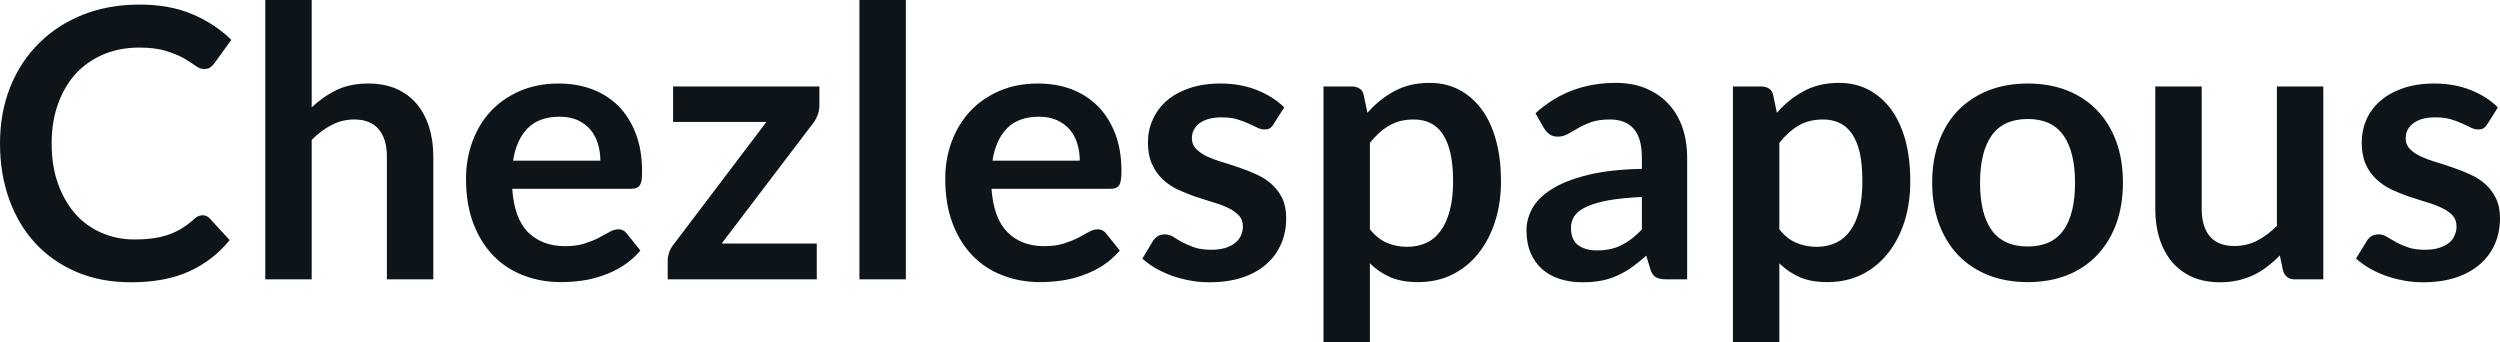 <svg fill="#0d141a" viewBox="0 0 152.95 20.941" height="100%" width="100%" xmlns="http://www.w3.org/2000/svg"><path preserveAspectRatio="none" d="M12.40 13.17L12.40 13.17Q12.65 13.17 12.83 13.36L12.83 13.36L14.05 14.69Q13.04 15.94 11.56 16.61Q10.09 17.27 8.02 17.27L8.02 17.27Q6.16 17.27 4.69 16.64Q3.21 16.01 2.16 14.88Q1.12 13.75 0.56 12.19Q0 10.63 0 8.77L0 8.77Q0 6.90 0.62 5.34Q1.24 3.78 2.37 2.66Q3.50 1.53 5.07 0.90Q6.64 0.28 8.53 0.28L8.53 0.28Q10.38 0.28 11.77 0.87Q13.16 1.46 14.15 2.44L14.15 2.44L13.11 3.88Q13.02 4.01 12.87 4.12Q12.73 4.22 12.48 4.22L12.48 4.22Q12.21 4.22 11.94 4.01Q11.66 3.81 11.24 3.56Q10.81 3.32 10.16 3.12Q9.51 2.91 8.51 2.91L8.51 2.91Q7.34 2.91 6.35 3.32Q5.37 3.73 4.66 4.48Q3.96 5.24 3.56 6.33Q3.16 7.42 3.16 8.77L3.16 8.77Q3.16 10.18 3.56 11.27Q3.96 12.36 4.63 13.11Q5.31 13.86 6.23 14.25Q7.15 14.65 8.21 14.65L8.21 14.65Q8.84 14.65 9.36 14.58Q9.87 14.51 10.30 14.36Q10.73 14.21 11.11 13.98Q11.50 13.74 11.88 13.40L11.88 13.40Q11.99 13.29 12.12 13.23Q12.25 13.17 12.40 13.17ZM19.07 17.09L16.23 17.09L16.23 0L19.07 0L19.07 6.57Q19.76 5.91 20.59 5.51Q21.41 5.11 22.53 5.11L22.53 5.11Q23.49 5.11 24.24 5.43Q24.99 5.76 25.49 6.35Q25.99 6.95 26.25 7.77Q26.51 8.59 26.51 9.58L26.51 9.58L26.51 17.09L23.67 17.09L23.67 9.58Q23.67 8.50 23.17 7.91Q22.67 7.31 21.67 7.31L21.67 7.31Q20.93 7.31 20.29 7.65Q19.64 7.98 19.07 8.56L19.07 8.56L19.07 17.09ZM34.18 5.11L34.18 5.11Q35.29 5.11 36.23 5.46Q37.17 5.82 37.85 6.50Q38.52 7.19 38.90 8.18Q39.28 9.18 39.28 10.45L39.28 10.45Q39.28 10.78 39.26 10.99Q39.23 11.20 39.15 11.32Q39.08 11.44 38.95 11.49Q38.82 11.55 38.63 11.55L38.63 11.55L31.34 11.55Q31.46 13.36 32.31 14.21Q33.17 15.06 34.57 15.06L34.57 15.06Q35.26 15.06 35.76 14.90Q36.26 14.74 36.63 14.55Q37.01 14.35 37.29 14.19Q37.57 14.03 37.84 14.03L37.84 14.03Q38.01 14.03 38.13 14.10Q38.26 14.17 38.35 14.29L38.35 14.29L39.18 15.33Q38.71 15.88 38.12 16.26Q37.54 16.63 36.90 16.85Q36.26 17.08 35.60 17.17Q34.94 17.26 34.32 17.26L34.32 17.26Q33.09 17.26 32.03 16.85Q30.97 16.45 30.19 15.65Q29.41 14.85 28.96 13.67Q28.51 12.49 28.51 10.94L28.51 10.94Q28.51 9.73 28.90 8.67Q29.29 7.60 30.02 6.81Q30.75 6.03 31.80 5.57Q32.86 5.11 34.18 5.11ZM34.24 7.14L34.24 7.14Q32.99 7.14 32.29 7.84Q31.59 8.54 31.39 9.83L31.39 9.83L36.73 9.83Q36.73 9.28 36.58 8.79Q36.43 8.30 36.12 7.93Q35.81 7.57 35.34 7.35Q34.87 7.14 34.24 7.14ZM50.13 5.29L50.13 6.46Q50.13 6.76 50.02 7.04Q49.91 7.33 49.76 7.52L49.76 7.52L44.15 14.90L49.97 14.90L49.97 17.09L40.85 17.09L40.85 15.90Q40.85 15.71 40.94 15.44Q41.03 15.17 41.23 14.93L41.23 14.93L46.89 7.46L41.18 7.46L41.18 5.29L50.13 5.29ZM52.58 0L55.42 0L55.42 17.09L52.58 17.09L52.58 0ZM63.50 5.11L63.50 5.11Q64.62 5.11 65.56 5.46Q66.49 5.82 67.17 6.50Q67.85 7.19 68.23 8.18Q68.61 9.18 68.61 10.45L68.61 10.45Q68.61 10.78 68.58 10.99Q68.55 11.20 68.48 11.32Q68.40 11.44 68.28 11.49Q68.15 11.55 67.95 11.55L67.95 11.55L60.66 11.55Q60.79 13.36 61.64 14.21Q62.49 15.06 63.89 15.06L63.89 15.06Q64.58 15.06 65.08 14.90Q65.58 14.74 65.96 14.55Q66.33 14.35 66.61 14.19Q66.90 14.03 67.16 14.03L67.16 14.03Q67.33 14.03 67.46 14.10Q67.59 14.17 67.68 14.29L67.68 14.29L68.51 15.33Q68.03 15.88 67.45 16.26Q66.86 16.63 66.22 16.85Q65.58 17.08 64.92 17.17Q64.26 17.26 63.64 17.26L63.64 17.26Q62.41 17.26 61.35 16.85Q60.29 16.45 59.51 15.65Q58.73 14.85 58.28 13.67Q57.83 12.49 57.83 10.94L57.83 10.94Q57.83 9.73 58.22 8.67Q58.62 7.60 59.35 6.81Q60.08 6.03 61.13 5.57Q62.18 5.11 63.50 5.11ZM63.56 7.14L63.56 7.14Q62.32 7.14 61.62 7.84Q60.92 8.54 60.72 9.83L60.72 9.83L66.06 9.83Q66.06 9.28 65.91 8.79Q65.76 8.30 65.45 7.93Q65.14 7.57 64.66 7.35Q64.19 7.14 63.56 7.14ZM78.57 6.57L77.92 7.59Q77.81 7.77 77.68 7.85Q77.56 7.92 77.36 7.92L77.36 7.92Q77.15 7.92 76.92 7.81Q76.68 7.69 76.37 7.55Q76.06 7.41 75.66 7.29Q75.27 7.18 74.73 7.18L74.73 7.18Q73.89 7.18 73.40 7.53Q72.92 7.89 72.92 8.46L72.92 8.46Q72.92 8.84 73.17 9.10Q73.42 9.36 73.82 9.56Q74.23 9.75 74.75 9.91Q75.27 10.06 75.81 10.25Q76.35 10.43 76.87 10.67Q77.38 10.90 77.79 11.26Q78.20 11.63 78.45 12.13Q78.69 12.64 78.69 13.35L78.69 13.35Q78.69 14.20 78.38 14.92Q78.07 15.64 77.48 16.16Q76.88 16.69 76.00 16.98Q75.12 17.27 73.98 17.27L73.98 17.27Q73.37 17.27 72.79 17.16Q72.21 17.05 71.67 16.86Q71.14 16.66 70.68 16.40Q70.23 16.13 69.89 15.82L69.89 15.82L70.54 14.74Q70.67 14.55 70.84 14.44Q71.01 14.34 71.28 14.34L71.28 14.34Q71.54 14.34 71.78 14.49Q72.01 14.64 72.32 14.81Q72.63 14.98 73.05 15.13Q73.47 15.28 74.12 15.28L74.12 15.28Q74.62 15.28 74.99 15.16Q75.35 15.04 75.58 14.85Q75.82 14.65 75.93 14.39Q76.04 14.13 76.04 13.86L76.04 13.86Q76.04 13.44 75.79 13.18Q75.54 12.91 75.14 12.72Q74.73 12.52 74.20 12.37Q73.68 12.21 73.13 12.03Q72.59 11.84 72.06 11.60Q71.54 11.35 71.13 10.97Q70.73 10.59 70.48 10.04Q70.23 9.49 70.23 8.71L70.23 8.71Q70.23 7.98 70.52 7.33Q70.81 6.67 71.36 6.18Q71.92 5.69 72.75 5.40Q73.59 5.11 74.68 5.11L74.68 5.11Q75.90 5.11 76.90 5.51Q77.90 5.91 78.57 6.57L78.57 6.57ZM83.81 20.94L80.97 20.94L80.97 5.29L82.71 5.29Q82.98 5.29 83.18 5.42Q83.38 5.54 83.43 5.81L83.43 5.81L83.66 6.90Q84.38 6.08 85.30 5.58Q86.23 5.07 87.47 5.07L87.47 5.07Q88.44 5.07 89.23 5.47Q90.03 5.88 90.61 6.64Q91.20 7.41 91.51 8.53Q91.83 9.65 91.83 11.10L91.83 11.10Q91.83 12.42 91.47 13.55Q91.11 14.67 90.45 15.50Q89.79 16.33 88.85 16.80Q87.92 17.26 86.76 17.26L86.76 17.26Q85.76 17.26 85.06 16.96Q84.36 16.65 83.81 16.11L83.81 16.11L83.81 20.94ZM86.49 7.31L86.49 7.31Q85.61 7.31 84.98 7.69Q84.35 8.06 83.81 8.74L83.81 8.74L83.81 14.03Q84.30 14.63 84.86 14.86Q85.43 15.10 86.09 15.10L86.09 15.10Q86.73 15.10 87.26 14.86Q87.78 14.62 88.14 14.12Q88.50 13.63 88.70 12.87Q88.90 12.12 88.90 11.10L88.90 11.10Q88.90 10.06 88.73 9.34Q88.56 8.62 88.25 8.18Q87.94 7.73 87.50 7.52Q87.06 7.31 86.49 7.31ZM103.22 9.64L103.22 17.09L101.95 17.09Q101.55 17.09 101.32 16.97Q101.09 16.85 100.97 16.48L100.97 16.48L100.72 15.64Q100.27 16.04 99.84 16.35Q99.41 16.65 98.95 16.86Q98.49 17.07 97.97 17.17Q97.45 17.27 96.82 17.27L96.82 17.27Q96.07 17.27 95.44 17.07Q94.81 16.87 94.35 16.47Q93.90 16.07 93.64 15.47Q93.39 14.87 93.39 14.08L93.39 14.08Q93.39 13.41 93.74 12.76Q94.09 12.11 94.91 11.59Q95.73 11.06 97.08 10.72Q98.44 10.37 100.45 10.33L100.45 10.33L100.45 9.64Q100.45 8.45 99.95 7.88Q99.45 7.31 98.50 7.31L98.50 7.31Q97.81 7.31 97.35 7.47Q96.89 7.64 96.55 7.84Q96.21 8.04 95.92 8.20Q95.63 8.36 95.29 8.36L95.29 8.36Q95.00 8.36 94.79 8.21Q94.59 8.06 94.46 7.84L94.46 7.84L93.94 6.93Q95.98 5.07 98.85 5.07L98.85 5.07Q99.89 5.07 100.70 5.41Q101.51 5.75 102.07 6.35Q102.64 6.96 102.93 7.80Q103.22 8.64 103.22 9.64L103.22 9.64ZM97.70 15.32L97.70 15.32Q98.14 15.32 98.51 15.24Q98.88 15.16 99.20 15.00Q99.53 14.83 99.84 14.60Q100.14 14.36 100.45 14.04L100.45 14.04L100.45 12.05Q99.21 12.11 98.38 12.26Q97.54 12.42 97.04 12.66Q96.53 12.90 96.32 13.22Q96.11 13.55 96.11 13.93L96.11 13.93Q96.11 14.67 96.55 15.00Q96.99 15.32 97.70 15.32ZM108.86 20.94L106.02 20.94L106.02 5.29L107.75 5.29Q108.03 5.29 108.23 5.42Q108.42 5.54 108.48 5.81L108.48 5.81L108.71 6.90Q109.42 6.08 110.35 5.58Q111.27 5.07 112.52 5.07L112.52 5.07Q113.48 5.07 114.28 5.47Q115.08 5.88 115.66 6.64Q116.24 7.41 116.56 8.53Q116.87 9.65 116.87 11.10L116.87 11.10Q116.87 12.42 116.52 13.55Q116.16 14.67 115.50 15.50Q114.84 16.33 113.90 16.80Q112.96 17.26 111.80 17.26L111.80 17.26Q110.80 17.26 110.11 16.96Q109.41 16.65 108.86 16.11L108.86 16.11L108.86 20.94ZM111.54 7.31L111.54 7.31Q110.65 7.31 110.03 7.69Q109.40 8.06 108.86 8.74L108.86 8.74L108.86 14.03Q109.34 14.63 109.91 14.86Q110.48 15.10 111.14 15.10L111.14 15.10Q111.78 15.10 112.30 14.86Q112.83 14.62 113.19 14.12Q113.55 13.63 113.75 12.87Q113.94 12.12 113.94 11.10L113.94 11.10Q113.94 10.06 113.78 9.34Q113.61 8.62 113.30 8.18Q112.99 7.73 112.54 7.52Q112.10 7.31 111.54 7.31ZM124.06 5.11L124.06 5.11Q125.38 5.11 126.46 5.53Q127.54 5.96 128.29 6.74Q129.05 7.52 129.47 8.65Q129.88 9.77 129.88 11.17L129.88 11.17Q129.88 12.57 129.47 13.70Q129.05 14.82 128.29 15.62Q127.54 16.41 126.46 16.84Q125.38 17.26 124.06 17.26L124.06 17.26Q122.74 17.26 121.66 16.84Q120.58 16.41 119.81 15.62Q119.05 14.82 118.63 13.70Q118.21 12.57 118.21 11.17L118.21 11.17Q118.21 9.77 118.63 8.65Q119.05 7.52 119.81 6.74Q120.58 5.96 121.66 5.53Q122.74 5.11 124.06 5.11ZM124.06 15.08L124.06 15.08Q125.53 15.08 126.24 14.09Q126.95 13.10 126.95 11.19L126.95 11.19Q126.95 9.28 126.24 8.28Q125.53 7.28 124.06 7.28L124.06 7.28Q122.57 7.28 121.85 8.29Q121.14 9.29 121.14 11.19L121.14 11.19Q121.14 13.09 121.85 14.08Q122.57 15.08 124.06 15.08ZM131.86 5.29L134.70 5.29L134.70 12.79Q134.70 13.87 135.20 14.46Q135.70 15.05 136.70 15.05L136.70 15.05Q137.44 15.05 138.08 14.73Q138.72 14.40 139.30 13.82L139.30 13.82L139.30 5.29L142.14 5.29L142.14 17.09L140.40 17.09Q139.85 17.09 139.68 16.57L139.68 16.57L139.48 15.63Q139.12 16.00 138.72 16.30Q138.33 16.61 137.89 16.82Q137.45 17.03 136.94 17.15Q136.42 17.27 135.84 17.27L135.84 17.27Q134.87 17.27 134.13 16.95Q133.39 16.62 132.88 16.02Q132.38 15.42 132.12 14.60Q131.86 13.78 131.86 12.79L131.86 12.79L131.86 5.29ZM152.82 6.57L152.18 7.59Q152.06 7.77 151.94 7.85Q151.81 7.92 151.62 7.92L151.62 7.92Q151.41 7.92 151.17 7.81Q150.94 7.69 150.63 7.55Q150.32 7.41 149.92 7.29Q149.52 7.18 148.98 7.18L148.98 7.18Q148.14 7.18 147.66 7.53Q147.18 7.89 147.18 8.46L147.18 8.46Q147.18 8.84 147.42 9.10Q147.67 9.36 148.08 9.56Q148.49 9.75 149.01 9.91Q149.52 10.06 150.06 10.25Q150.60 10.43 151.12 10.67Q151.64 10.90 152.05 11.26Q152.46 11.63 152.70 12.13Q152.95 12.64 152.95 13.35L152.95 13.35Q152.95 14.20 152.64 14.92Q152.33 15.64 151.73 16.16Q151.13 16.69 150.25 16.98Q149.37 17.27 148.24 17.27L148.24 17.27Q147.63 17.27 147.04 17.16Q146.46 17.05 145.93 16.86Q145.39 16.66 144.94 16.40Q144.49 16.13 144.14 15.82L144.14 15.82L144.80 14.74Q144.92 14.55 145.10 14.44Q145.27 14.34 145.53 14.34L145.53 14.34Q145.80 14.34 146.03 14.49Q146.27 14.64 146.58 14.81Q146.89 14.98 147.31 15.13Q147.73 15.28 148.37 15.28L148.37 15.28Q148.88 15.28 149.24 15.16Q149.60 15.04 149.84 14.85Q150.08 14.65 150.18 14.39Q150.29 14.13 150.29 13.86L150.29 13.86Q150.29 13.44 150.05 13.18Q149.80 12.91 149.39 12.72Q148.98 12.52 148.46 12.37Q147.94 12.21 147.39 12.03Q146.84 11.84 146.32 11.60Q145.80 11.35 145.39 10.97Q144.98 10.59 144.73 10.04Q144.49 9.49 144.49 8.71L144.49 8.71Q144.49 7.98 144.77 7.33Q145.06 6.67 145.62 6.18Q146.18 5.69 147.01 5.40Q147.84 5.11 148.94 5.11L148.94 5.11Q150.16 5.11 151.16 5.51Q152.16 5.91 152.82 6.57L152.82 6.57Z"></path></svg>